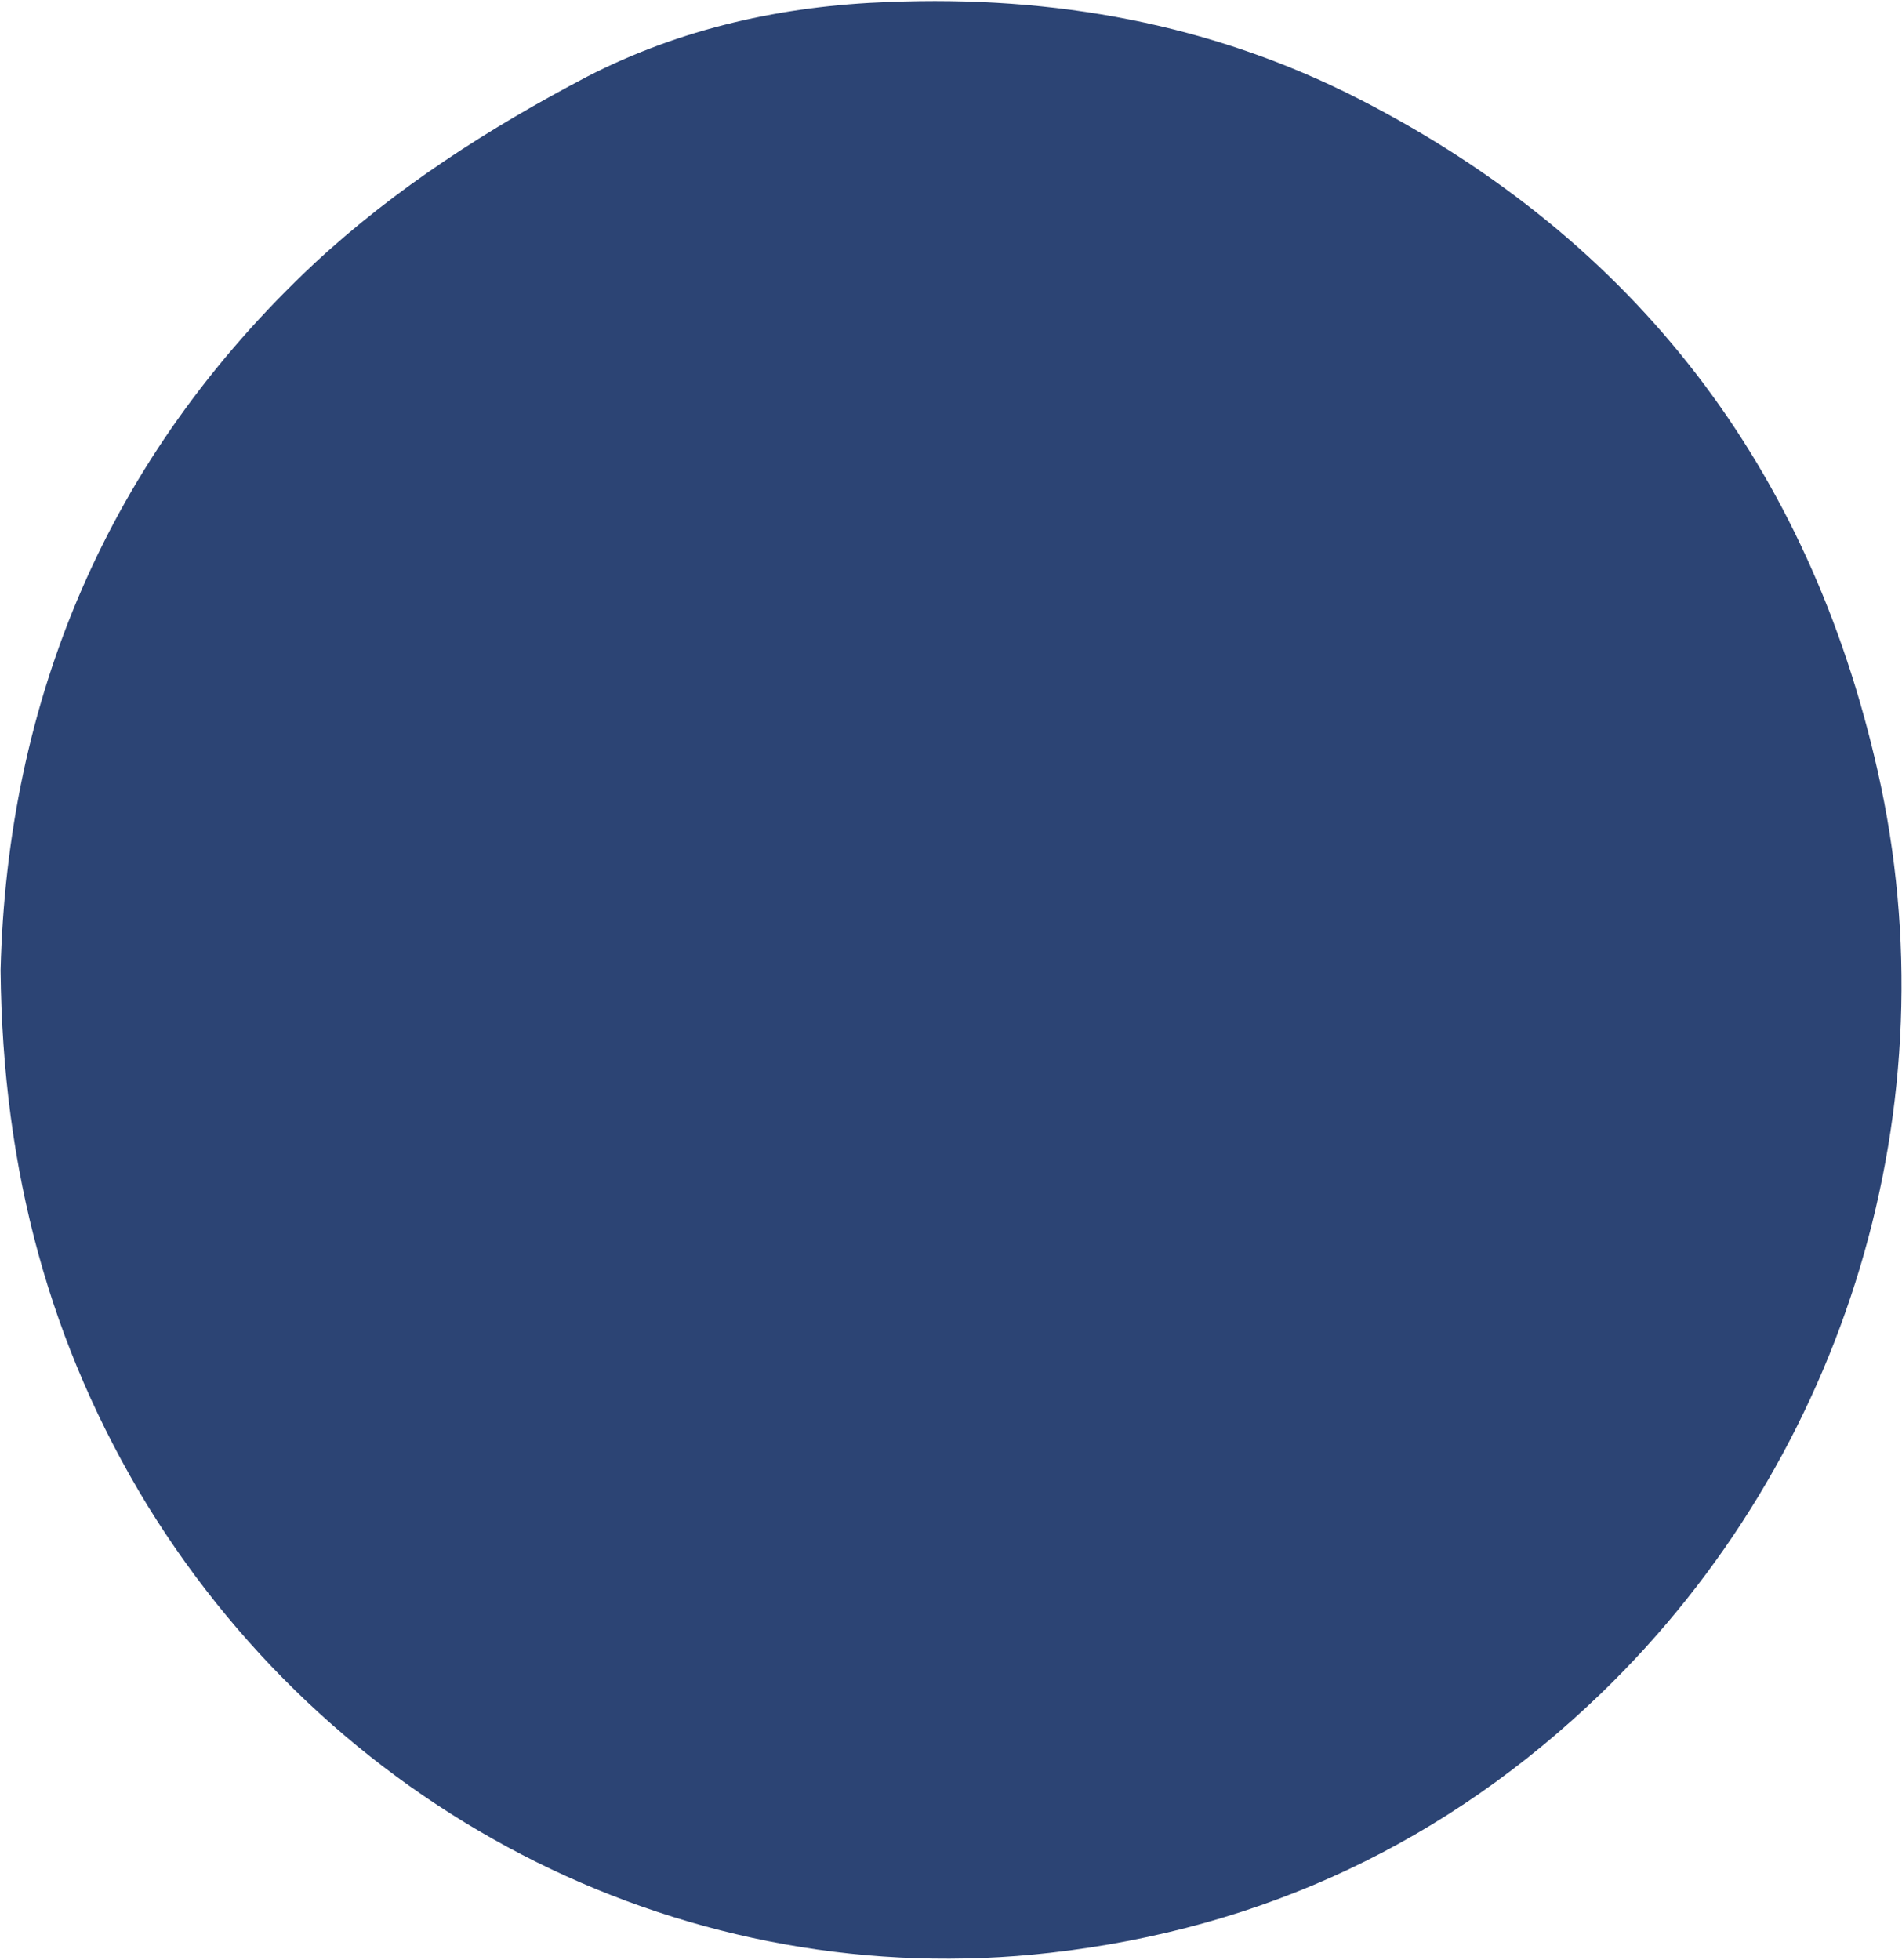 <?xml version="1.0" encoding="UTF-8"?>
<svg id="Layer_1" xmlns="http://www.w3.org/2000/svg" version="1.1" viewBox="0 0 662 682">
  <!-- Generator: Adobe Illustrator 29.6.1, SVG Export Plug-In . SVG Version: 2.1.1 Build 9)  -->
  <defs>
    <style>
      .st0 {
        fill: #2c4474;
      }
    </style>
  </defs>
  <path class="st0" d="M.2,337.7c2.3-93.6,36.7-178.1,109.2-246,28.3-26.3,60.8-47.1,94.9-65C237.1,9.8,272.6,2,309.3.7c57.5-2.3,112.4,7.5,163.8,33.8,96.5,49.4,156.6,128.4,180.4,233.7,26.3,116-10.7,238.5-96.2,321.1-53.6,51.7-117.6,81.9-191.7,90.3-125.1,14.3-247-46.5-314.3-155.7C17.4,468.3.9,407.6.2,337.7Z"/>
</svg>